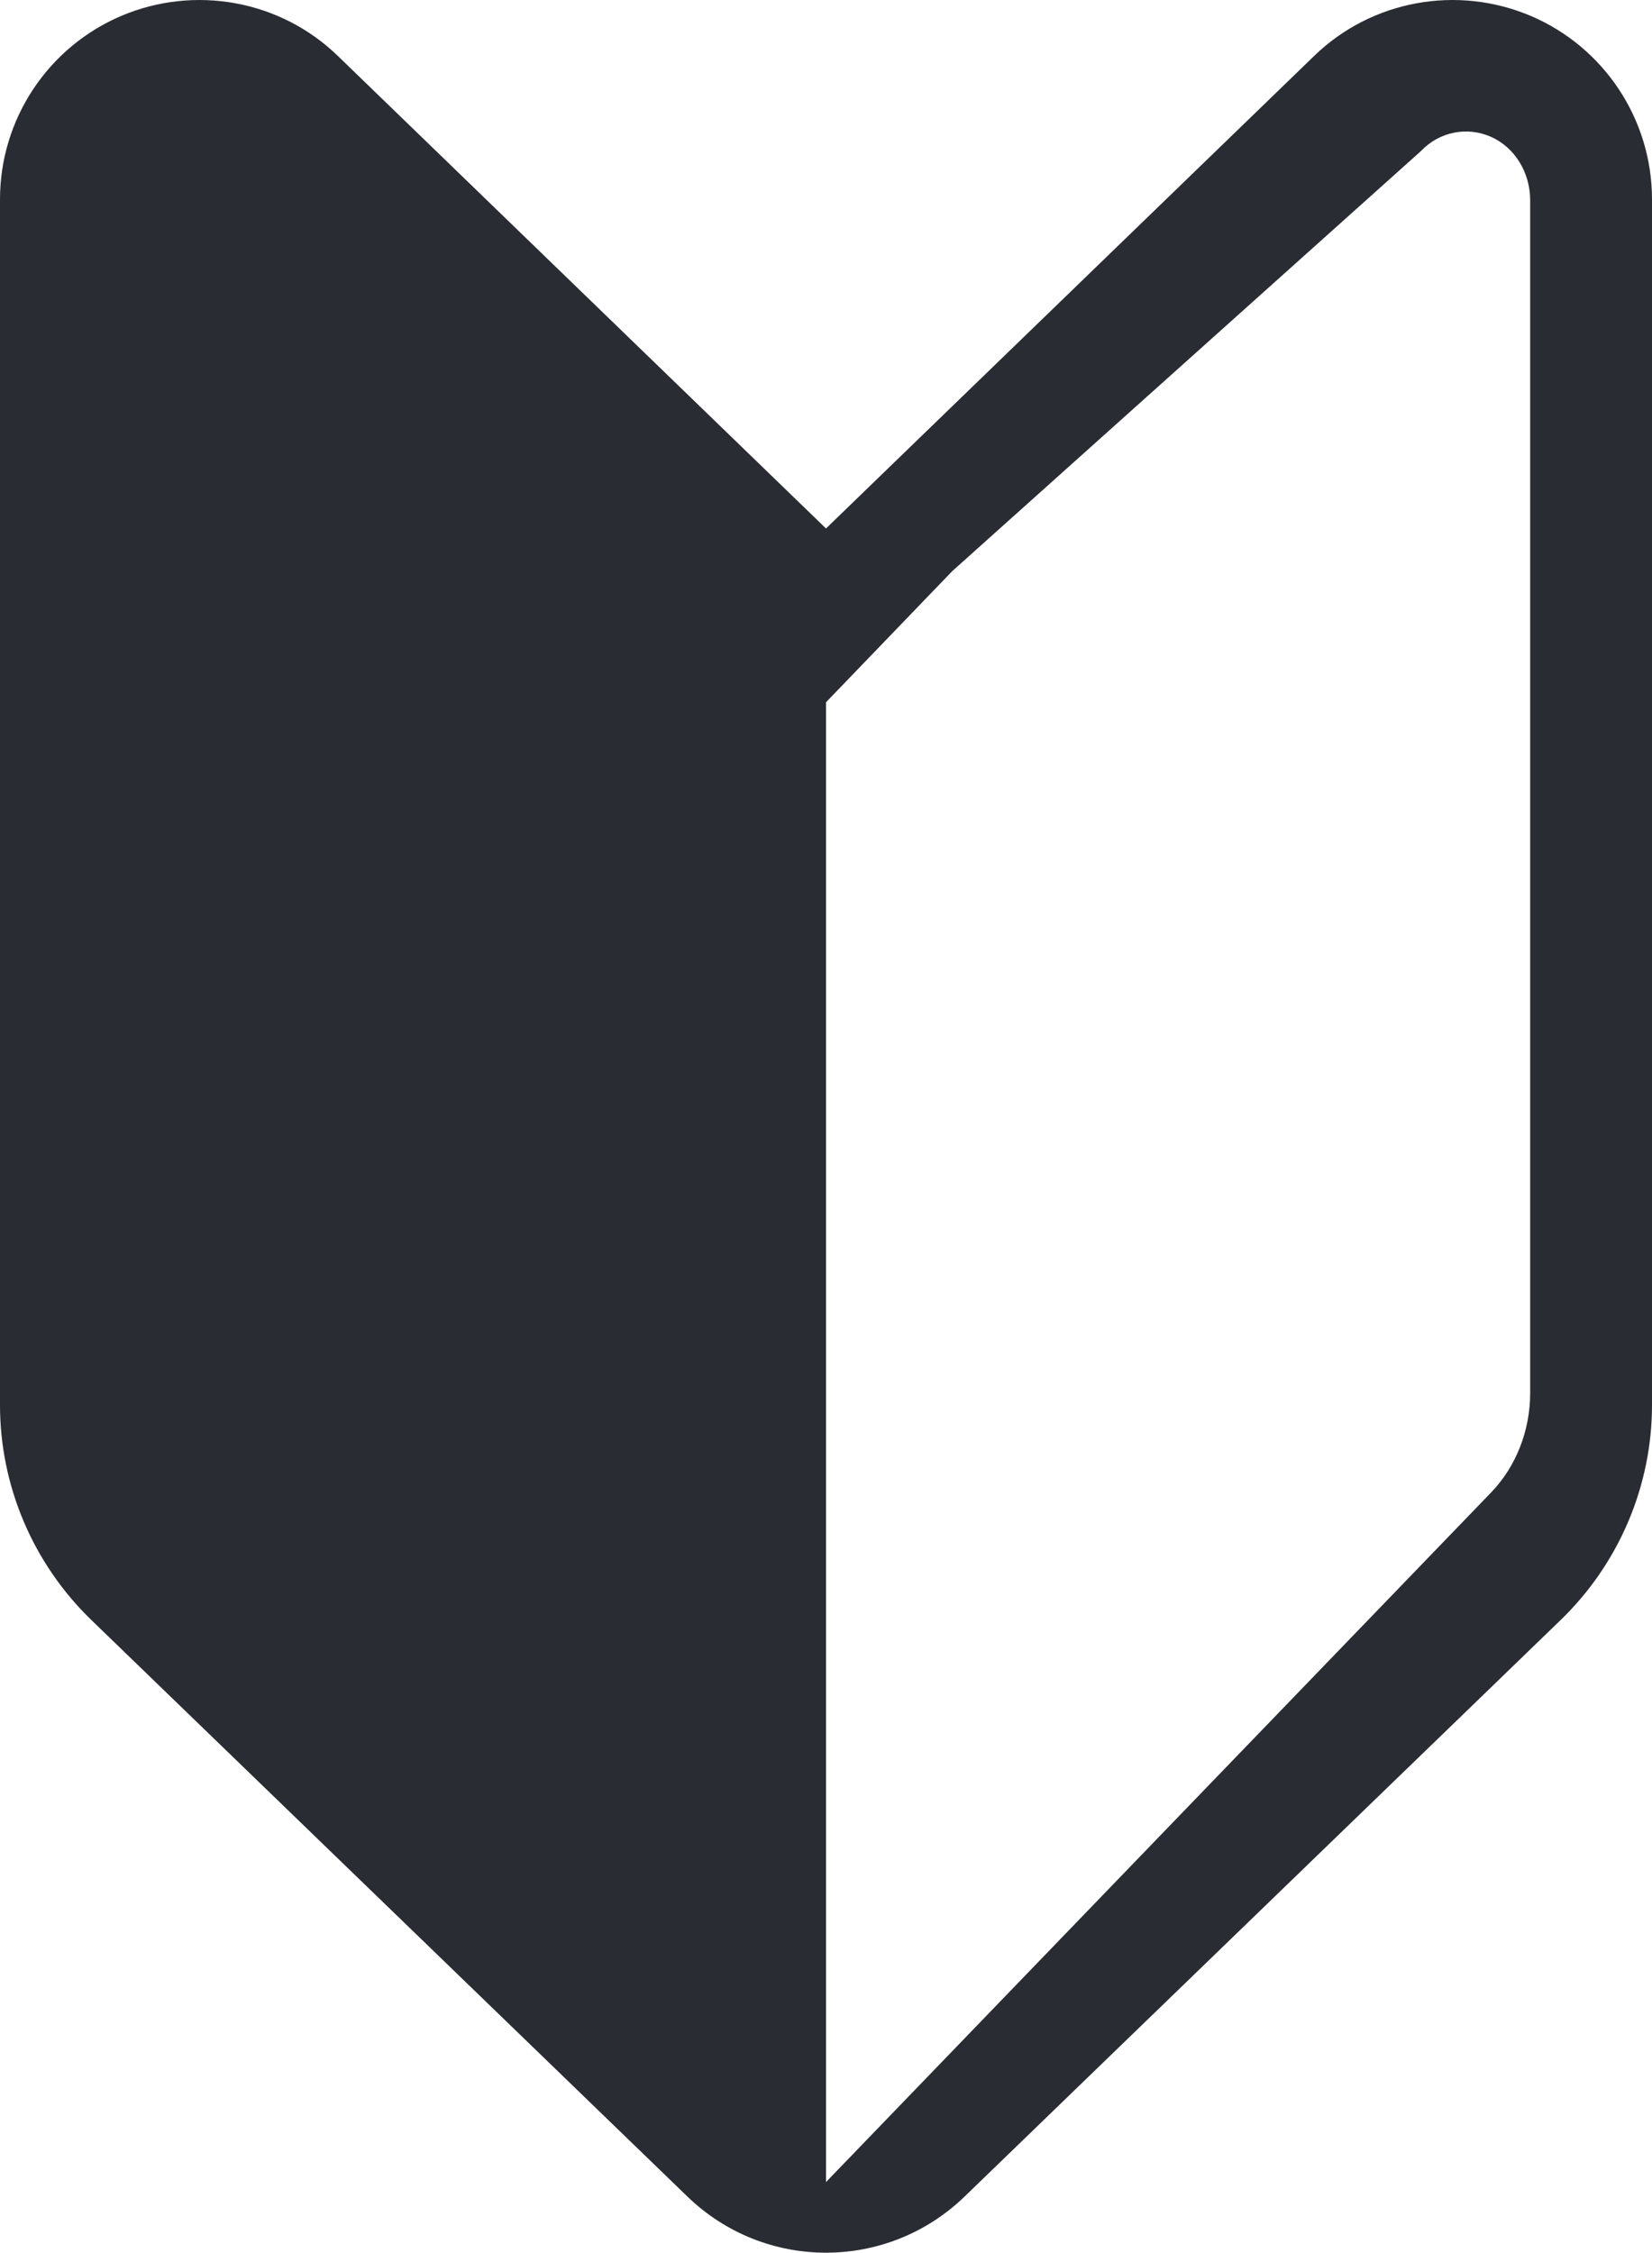 <?xml version="1.0" encoding="UTF-8"?><svg id="_イヤー_2" xmlns="http://www.w3.org/2000/svg" viewBox="0 0 375.6 511.95"><defs><style>.cls-1{fill:#2a2c33;}</style></defs><g id="_"><path class="cls-1" d="M348,3.6c-16.8-7.1-36.2-3.5-49.2,9.1l-111,107.4L76.8,12.7C63.8,.1,44.4-3.5,27.6,3.6,10.9,10.7,0,27.1,0,45.3V319.3c0,18.4,7.5,36,20.7,48.8l135.6,131.1c17.6,17,45.4,17,63,0l135.6-131.1c13.2-12.8,20.7-30.4,20.7-48.8V45.3c0-18.2-10.9-34.6-27.6-41.7Zm-.1,313c0,8.5-3.2,16.7-8.9,22.6l-151.2,156.7V159.6l28.7-29.8,106.6-95.5c4.2-4.4,10.5-5.6,15.9-3.2,5.4,2.4,8.9,8.1,8.9,14.4V316.6Z"/></g></svg>